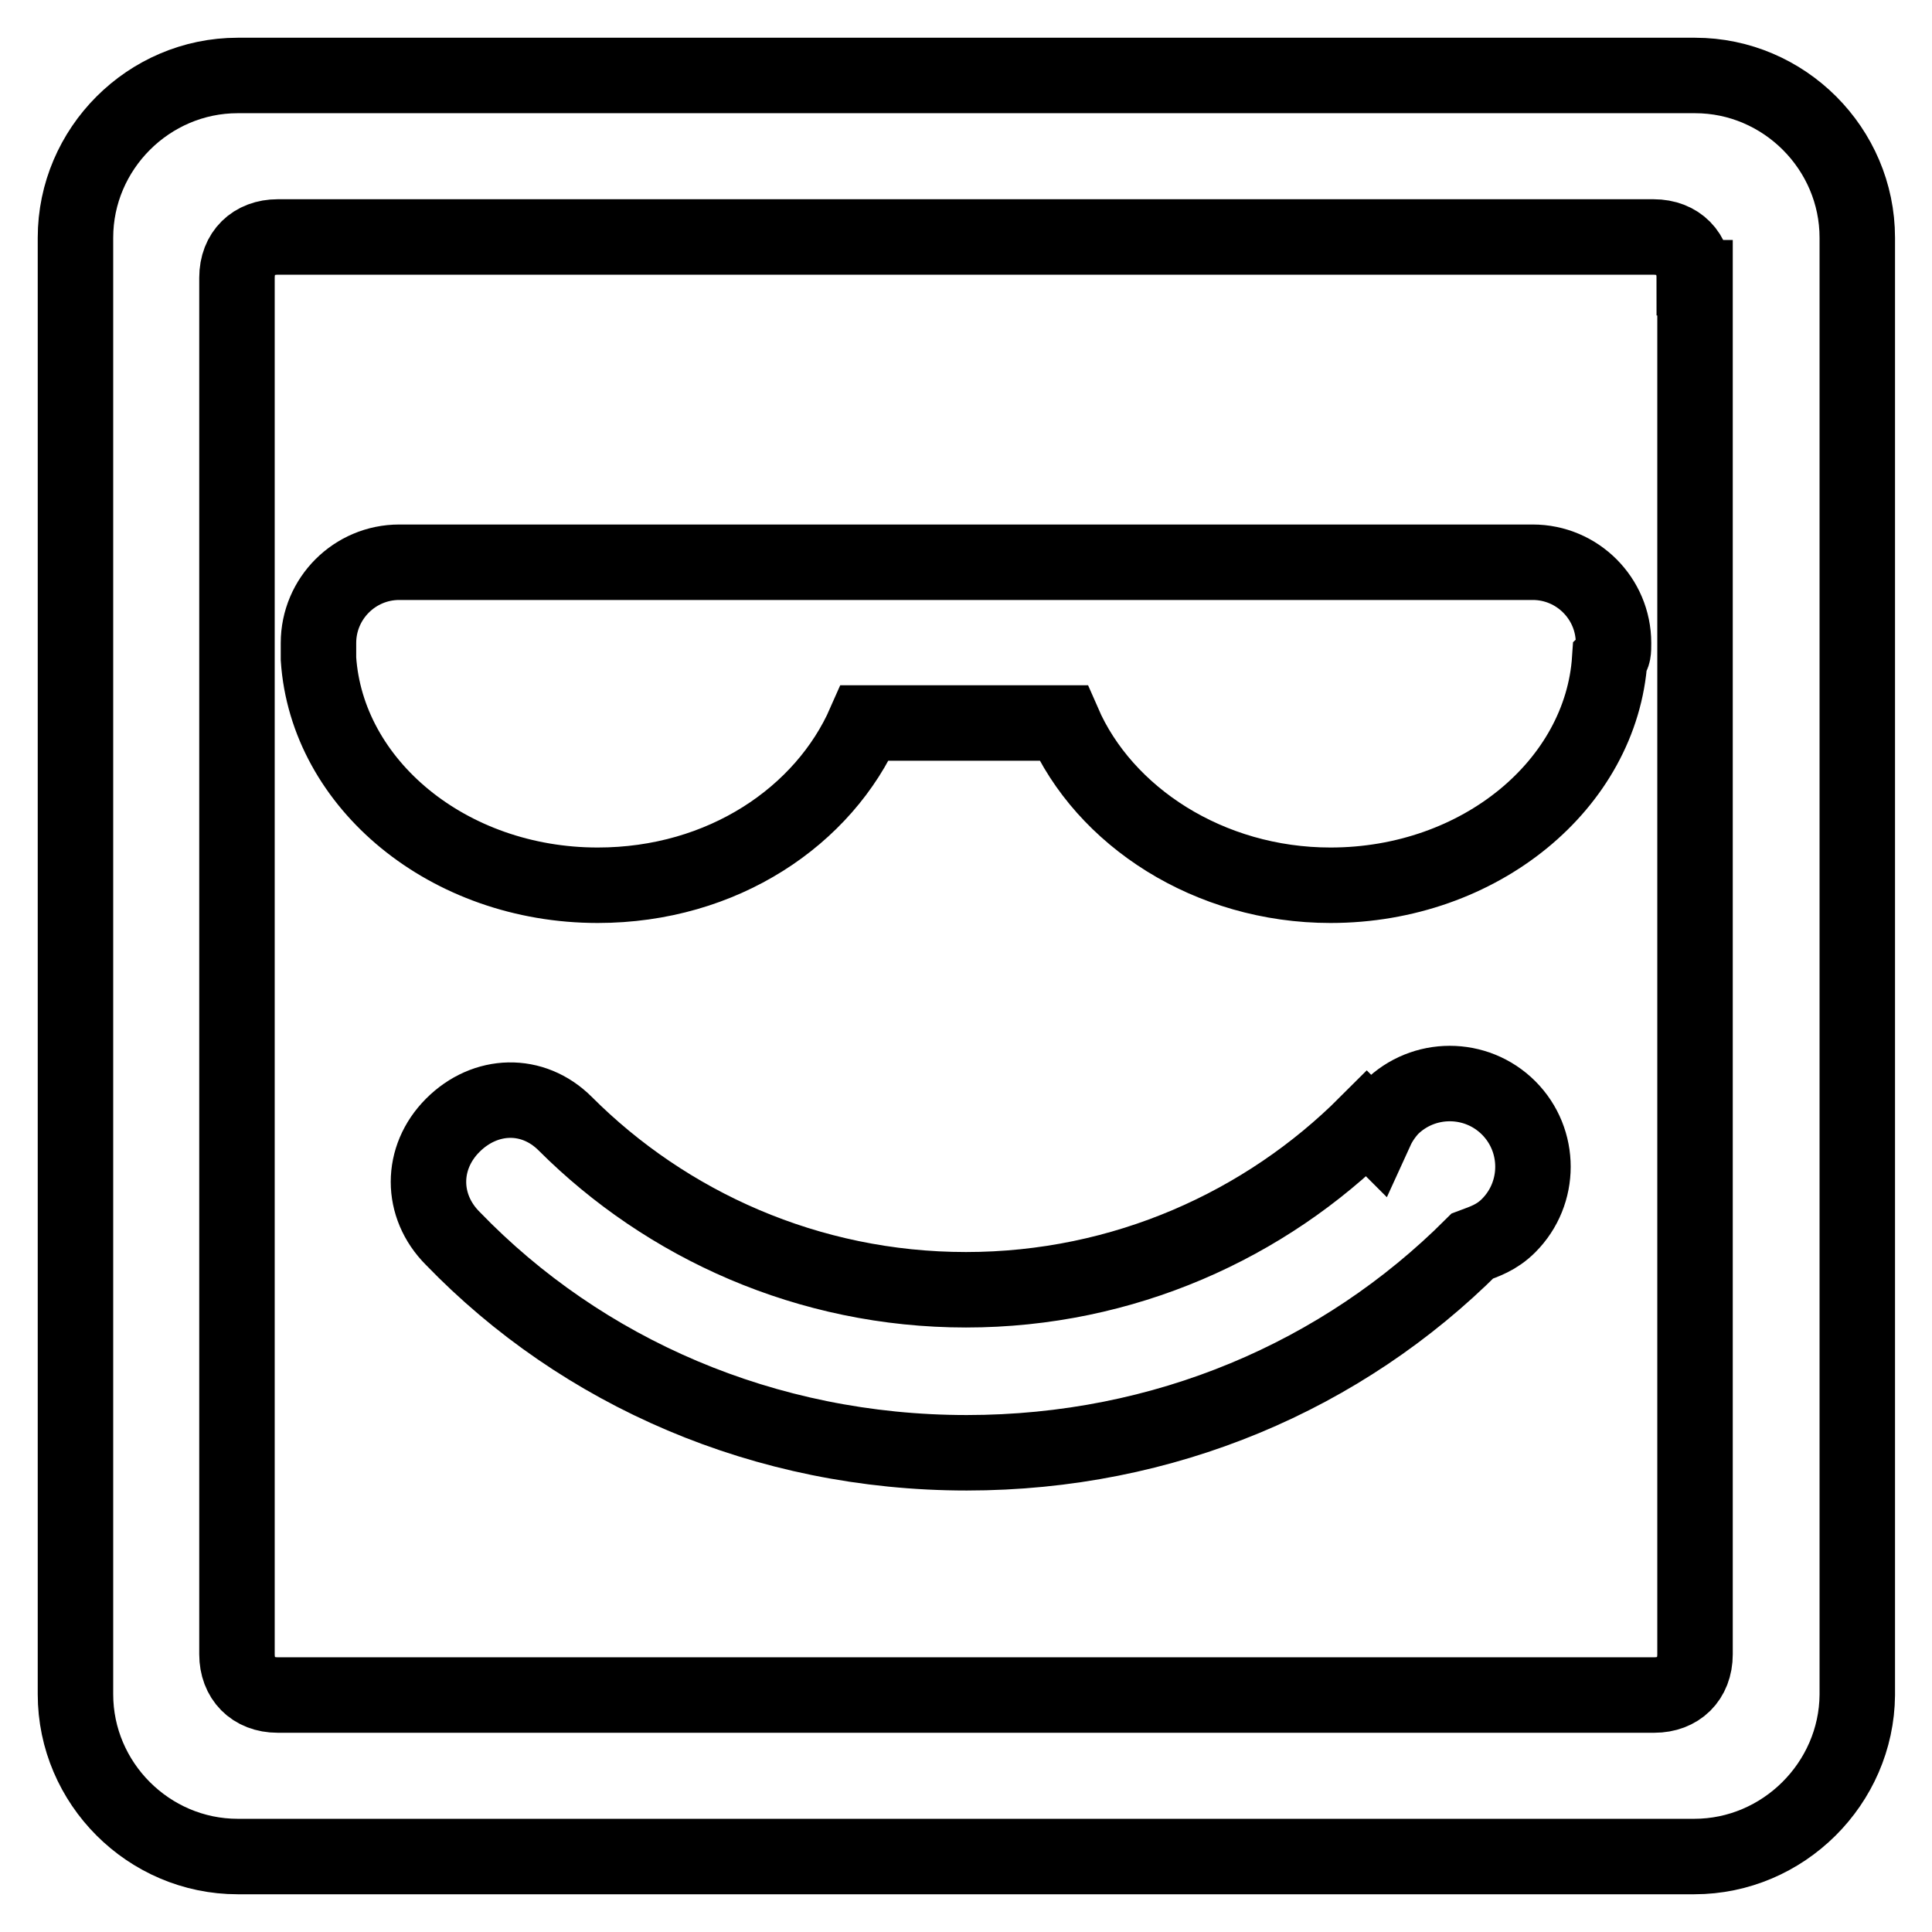 <?xml version="1.0" encoding="utf-8"?>
<!-- Svg Vector Icons : http://www.onlinewebfonts.com/icon -->
<!DOCTYPE svg PUBLIC "-//W3C//DTD SVG 1.1//EN" "http://www.w3.org/Graphics/SVG/1.1/DTD/svg11.dtd">
<svg version="1.1" xmlns="http://www.w3.org/2000/svg" xmlns:xlink="http://www.w3.org/1999/xlink" x="0px" y="0px" viewBox="0 0 256 256" enable-background="new 0 0 256 256" xml:space="preserve">
<g> <path stroke-width="10" fill-opacity="0" stroke="#000000"  d="M224.5,246H31.5c-11.8,0-21.5-9.7-21.5-21.5V31.5C10,19.7,19.7,10,31.5,10h193.1c11.8,0,21.5,9.7,21.5,21.5 v193.1C246,236.3,236.3,246,224.5,246z M224.5,36.8c0-3.2-2.1-5.4-5.4-5.4H36.8c-3.2,0-5.4,2.1-5.4,5.4v182.4 c0,3.2,2.1,5.4,5.4,5.4h182.4c3.2,0,5.4-2.1,5.4-5.4V36.8z M176.3,117.3c-16.1,0-30-9.1-35.4-21.5h-26.3 c-5.4,12.3-18.8,21.5-35.4,21.5c-19.8,0-35.9-13.4-37-30c0-0.5,0-1.1,0-2.1c0-5.9,4.8-10.7,10.7-10.7h150.2 c5.9,0,10.7,4.8,10.7,10.7c0,1.1,0,1.6-0.5,2.1C212.2,103.9,196.1,117.3,176.3,117.3z M74.9,148.9L74.9,148.9L74.9,148.9 c13.4,13.4,32.2,22,53.1,22s39.7-8.6,53.1-22l1.1,1.1c0.5-1.1,1.1-2.1,2.1-3.2c4.3-4.3,11.3-4.3,15.6,0s4.3,11.3,0,15.6 c-1.6,1.6-3.2,2.1-4.8,2.7c-17.2,17.2-40.8,27.4-67,27.4c-26.8,0-51-10.7-68.1-28.4l0,0c-4.3-4.3-4.3-10.7,0-15 S70.6,144.6,74.9,148.9z"/></g>
</svg>